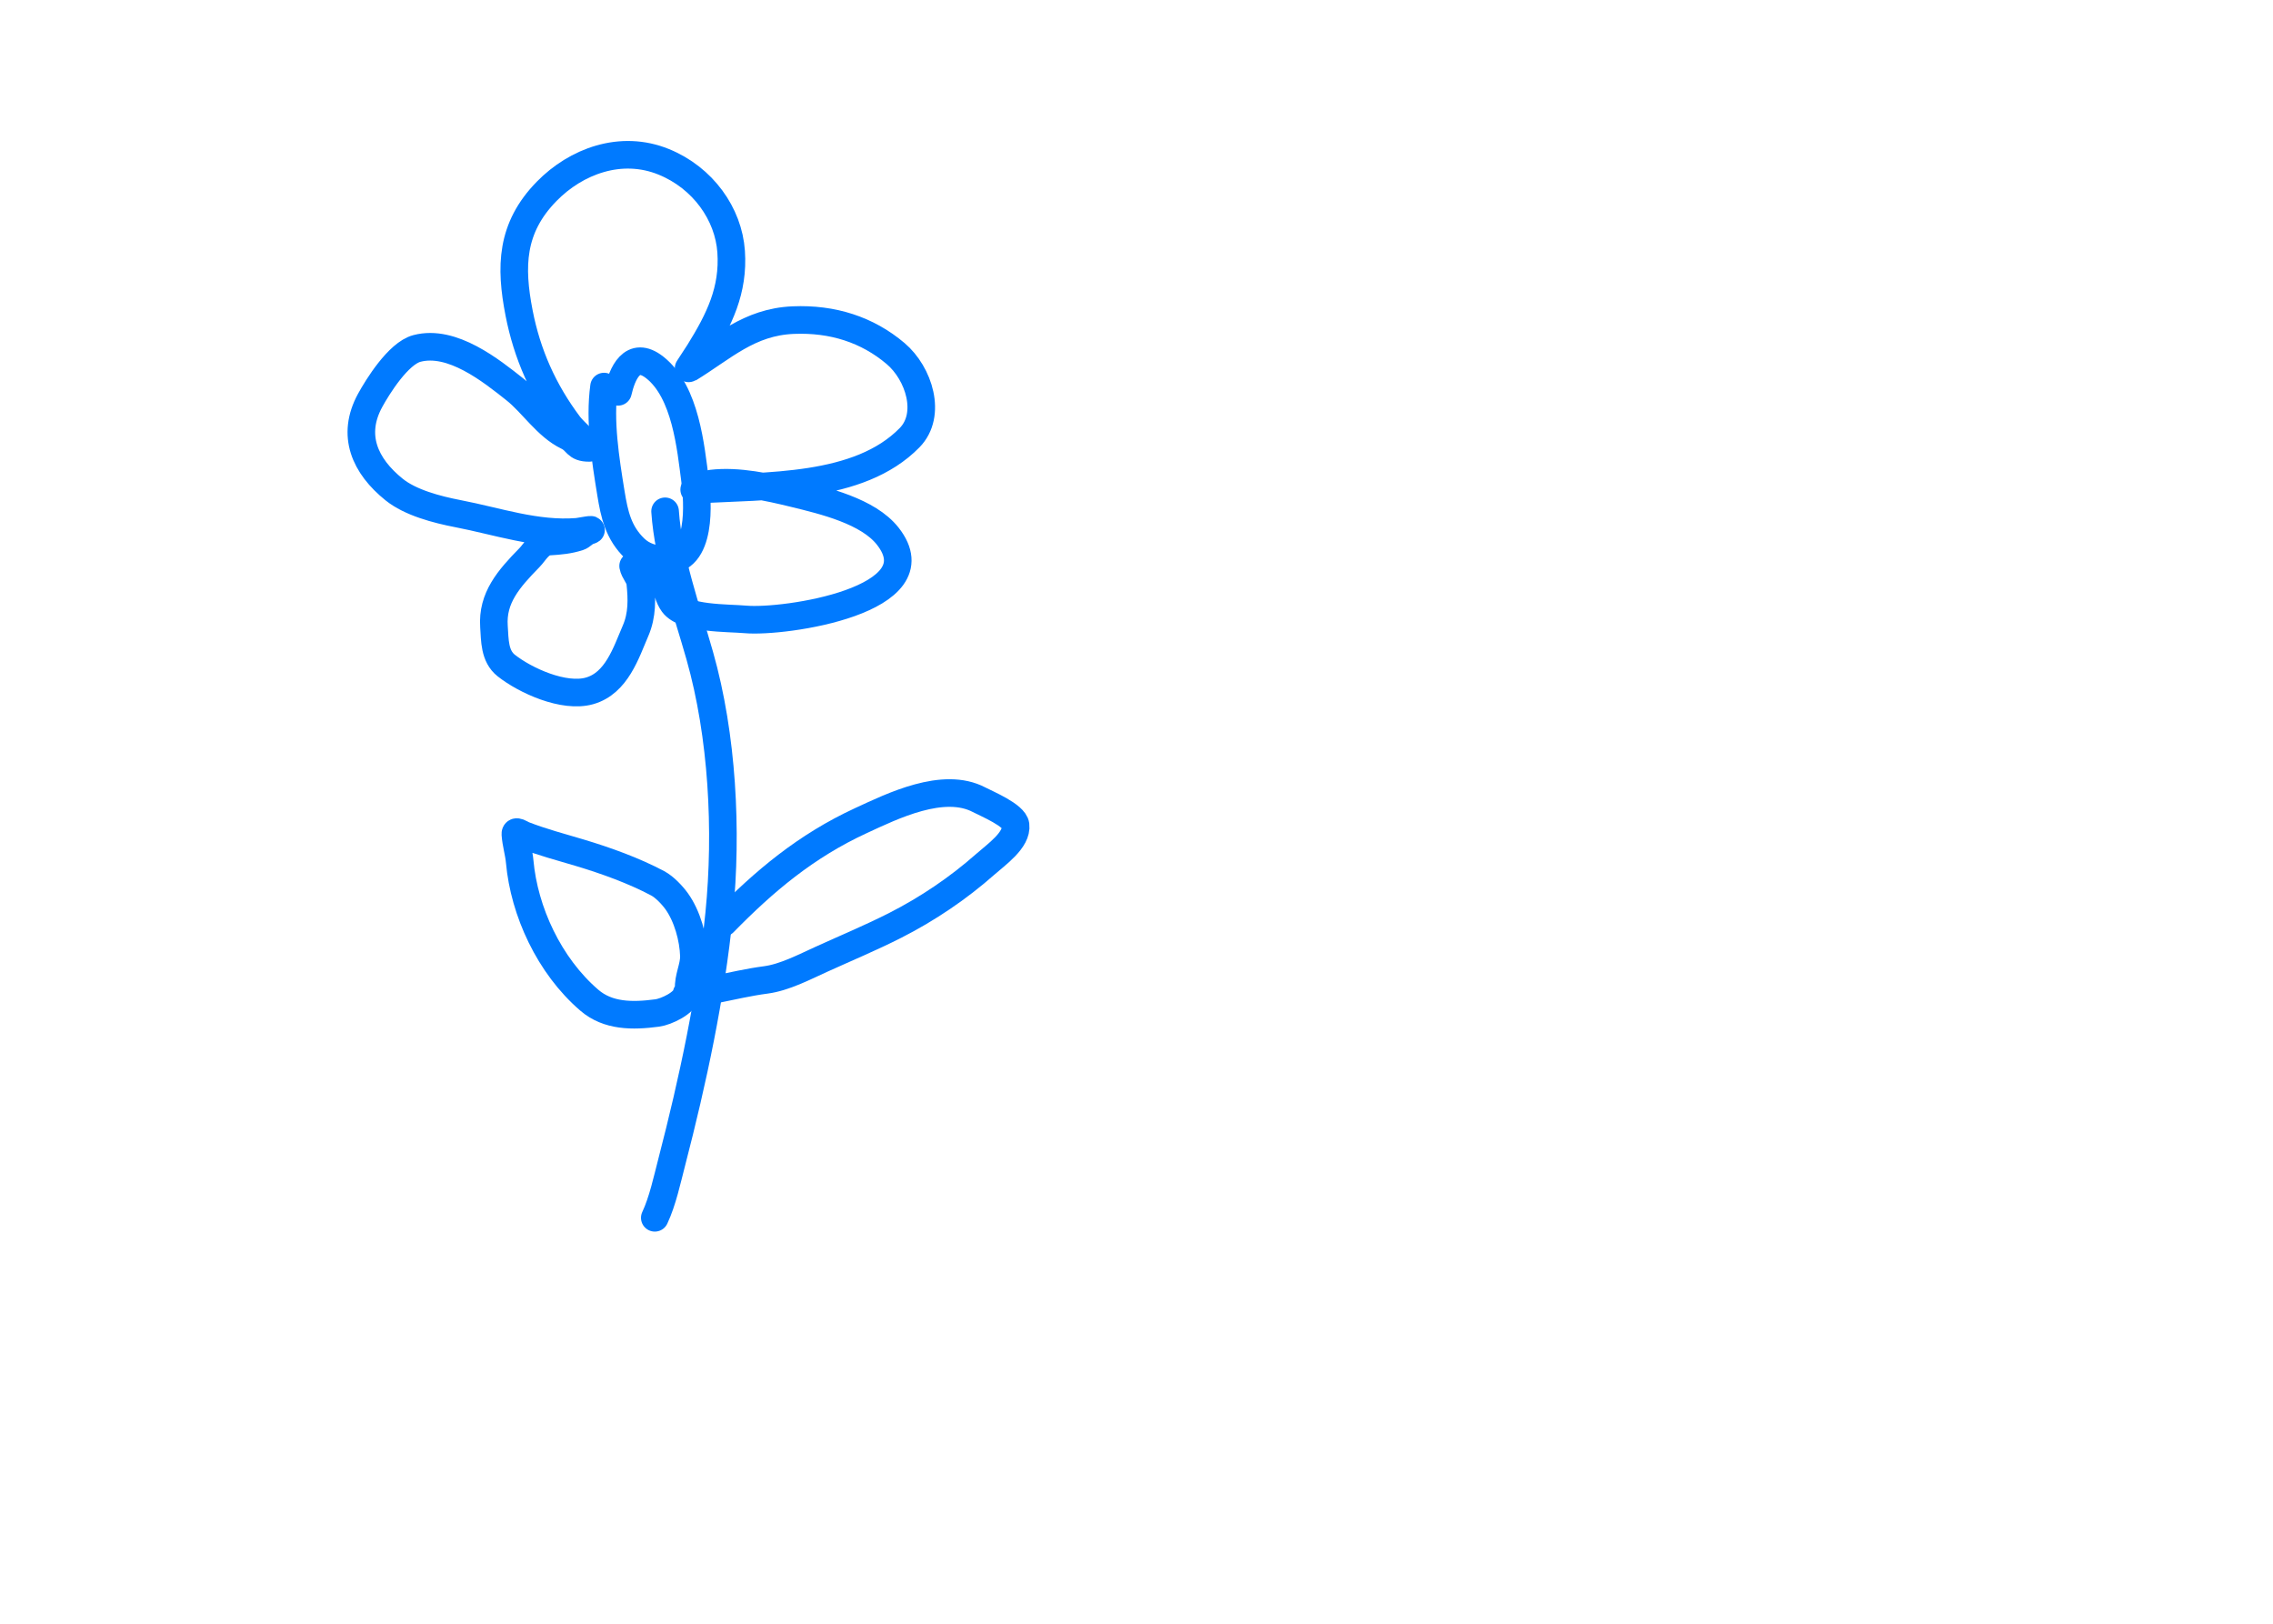<svg width="280" height="200" viewBox="0 0 280 200" fill="none" xmlns="http://www.w3.org/2000/svg">
<mask id="mask0_286_690" style="mask-type:alpha" maskUnits="userSpaceOnUse" x="0" y="0" width="280" height="200">
<rect width="280" height="200" fill="#D9D9D9"/>
</mask>
<g mask="url(#mask0_286_690)">
<path d="M81.929 62.98C82.333 68.902 84.576 75.036 86.199 80.757C89.006 90.651 89.602 102.336 88.594 112.522C87.589 122.68 85.341 133.147 82.762 143.089C82.185 145.314 81.616 147.977 80.661 149.999" stroke="#007AFF" stroke-width="3.4" stroke-linecap="round"/>
<path d="M74.408 47.615C73.827 51.851 74.577 56.566 75.256 60.743C75.684 63.372 76.175 65.616 78.187 67.553C79.202 68.529 80.453 68.894 81.915 68.98C86.552 69.253 85.957 61.696 85.618 59.133C85.092 55.154 84.48 48.28 80.67 45.27C77.873 43.06 76.643 46.03 76.127 48.264" stroke="#007AFF" stroke-width="3.4" stroke-linecap="round"/>
<path d="M77.992 69.713C78.119 70.42 78.793 71.071 78.863 71.717C79.084 73.766 79.134 75.746 78.289 77.702C77.13 80.385 75.965 84.152 72.623 85.097C69.449 85.995 64.691 83.814 62.361 81.974C60.892 80.813 60.963 78.836 60.849 77.163C60.61 73.64 62.661 71.301 65.217 68.689C65.927 67.963 66.461 66.777 67.676 66.704C68.992 66.624 70.073 66.53 71.293 66.135C71.67 66.013 72.014 65.566 72.39 65.444C73.757 65.002 71.405 65.48 71.087 65.505C66.058 65.897 61.288 64.209 56.433 63.273C53.796 62.764 50.551 61.91 48.55 60.298C44.956 57.404 43.239 53.628 45.597 49.313C46.495 47.671 49.055 43.529 51.352 42.922C55.704 41.773 60.515 45.661 63.419 47.956C65.619 49.694 67.327 52.498 69.921 53.75C71.134 54.335 70.903 55.18 72.591 55.167C73.037 55.163 70.719 53.185 70.113 52.379C66.92 48.127 64.929 43.603 63.945 38.558C62.832 32.856 62.919 28.087 67.338 23.57C70.95 19.877 76.477 17.775 81.778 19.939C86.588 21.903 89.751 26.35 90.067 31.005C90.39 35.754 88.619 39.346 86.128 43.364C85.805 43.883 84.74 45.463 84.797 45.428C89.082 42.808 92.245 39.658 97.707 39.429C102.565 39.225 106.841 40.597 110.325 43.548C113.215 45.996 114.821 51.079 112.051 53.91C105.788 60.312 94.455 59.79 85.667 60.323C84.942 60.367 86.957 59.643 87.678 59.558C90.938 59.176 94.649 60.004 97.769 60.764C101.535 61.682 106.942 62.964 109.362 66.046C115.549 73.926 96.609 76.733 91.818 76.293C89.682 76.097 84.351 76.267 82.923 74.354C81.87 72.942 81.58 69.647 82.296 68.13" stroke="#007AFF" stroke-width="3.4" stroke-linecap="round"/>
<path d="M84.579 122.382C84.403 123.536 82.068 124.624 80.96 124.771C77.903 125.178 74.902 125.179 72.596 123.198C67.639 118.938 64.57 112.23 64.021 106.14C63.918 105.003 63.565 103.909 63.486 102.757C63.445 102.158 64.204 102.73 64.54 102.861C66.775 103.729 69.085 104.337 71.391 105.026C74.627 105.995 78.076 107.234 81.019 108.8C81.858 109.246 82.809 110.251 83.347 110.997C84.67 112.832 85.416 115.564 85.478 117.743C85.516 119.081 84.749 120.42 84.844 121.819" stroke="#007AFF" stroke-width="3.4" stroke-linecap="round"/>
<path d="M89.148 113.636C94.123 108.552 99.261 104.211 106.054 101.078C109.931 99.289 116.203 96.189 120.619 98.511C121.554 99.003 124.948 100.407 125.103 101.625C125.336 103.46 122.714 105.271 121.364 106.465C118.078 109.373 114.292 111.942 110.277 113.982C107.312 115.488 104.213 116.78 101.175 118.16C99.119 119.093 96.64 120.398 94.324 120.7C92.248 120.97 90.121 121.471 88.073 121.882C87.314 122.035 85.014 122.356 85.789 122.309" stroke="#007AFF" stroke-width="3.4" stroke-linecap="round"/>
</g>
</svg>
